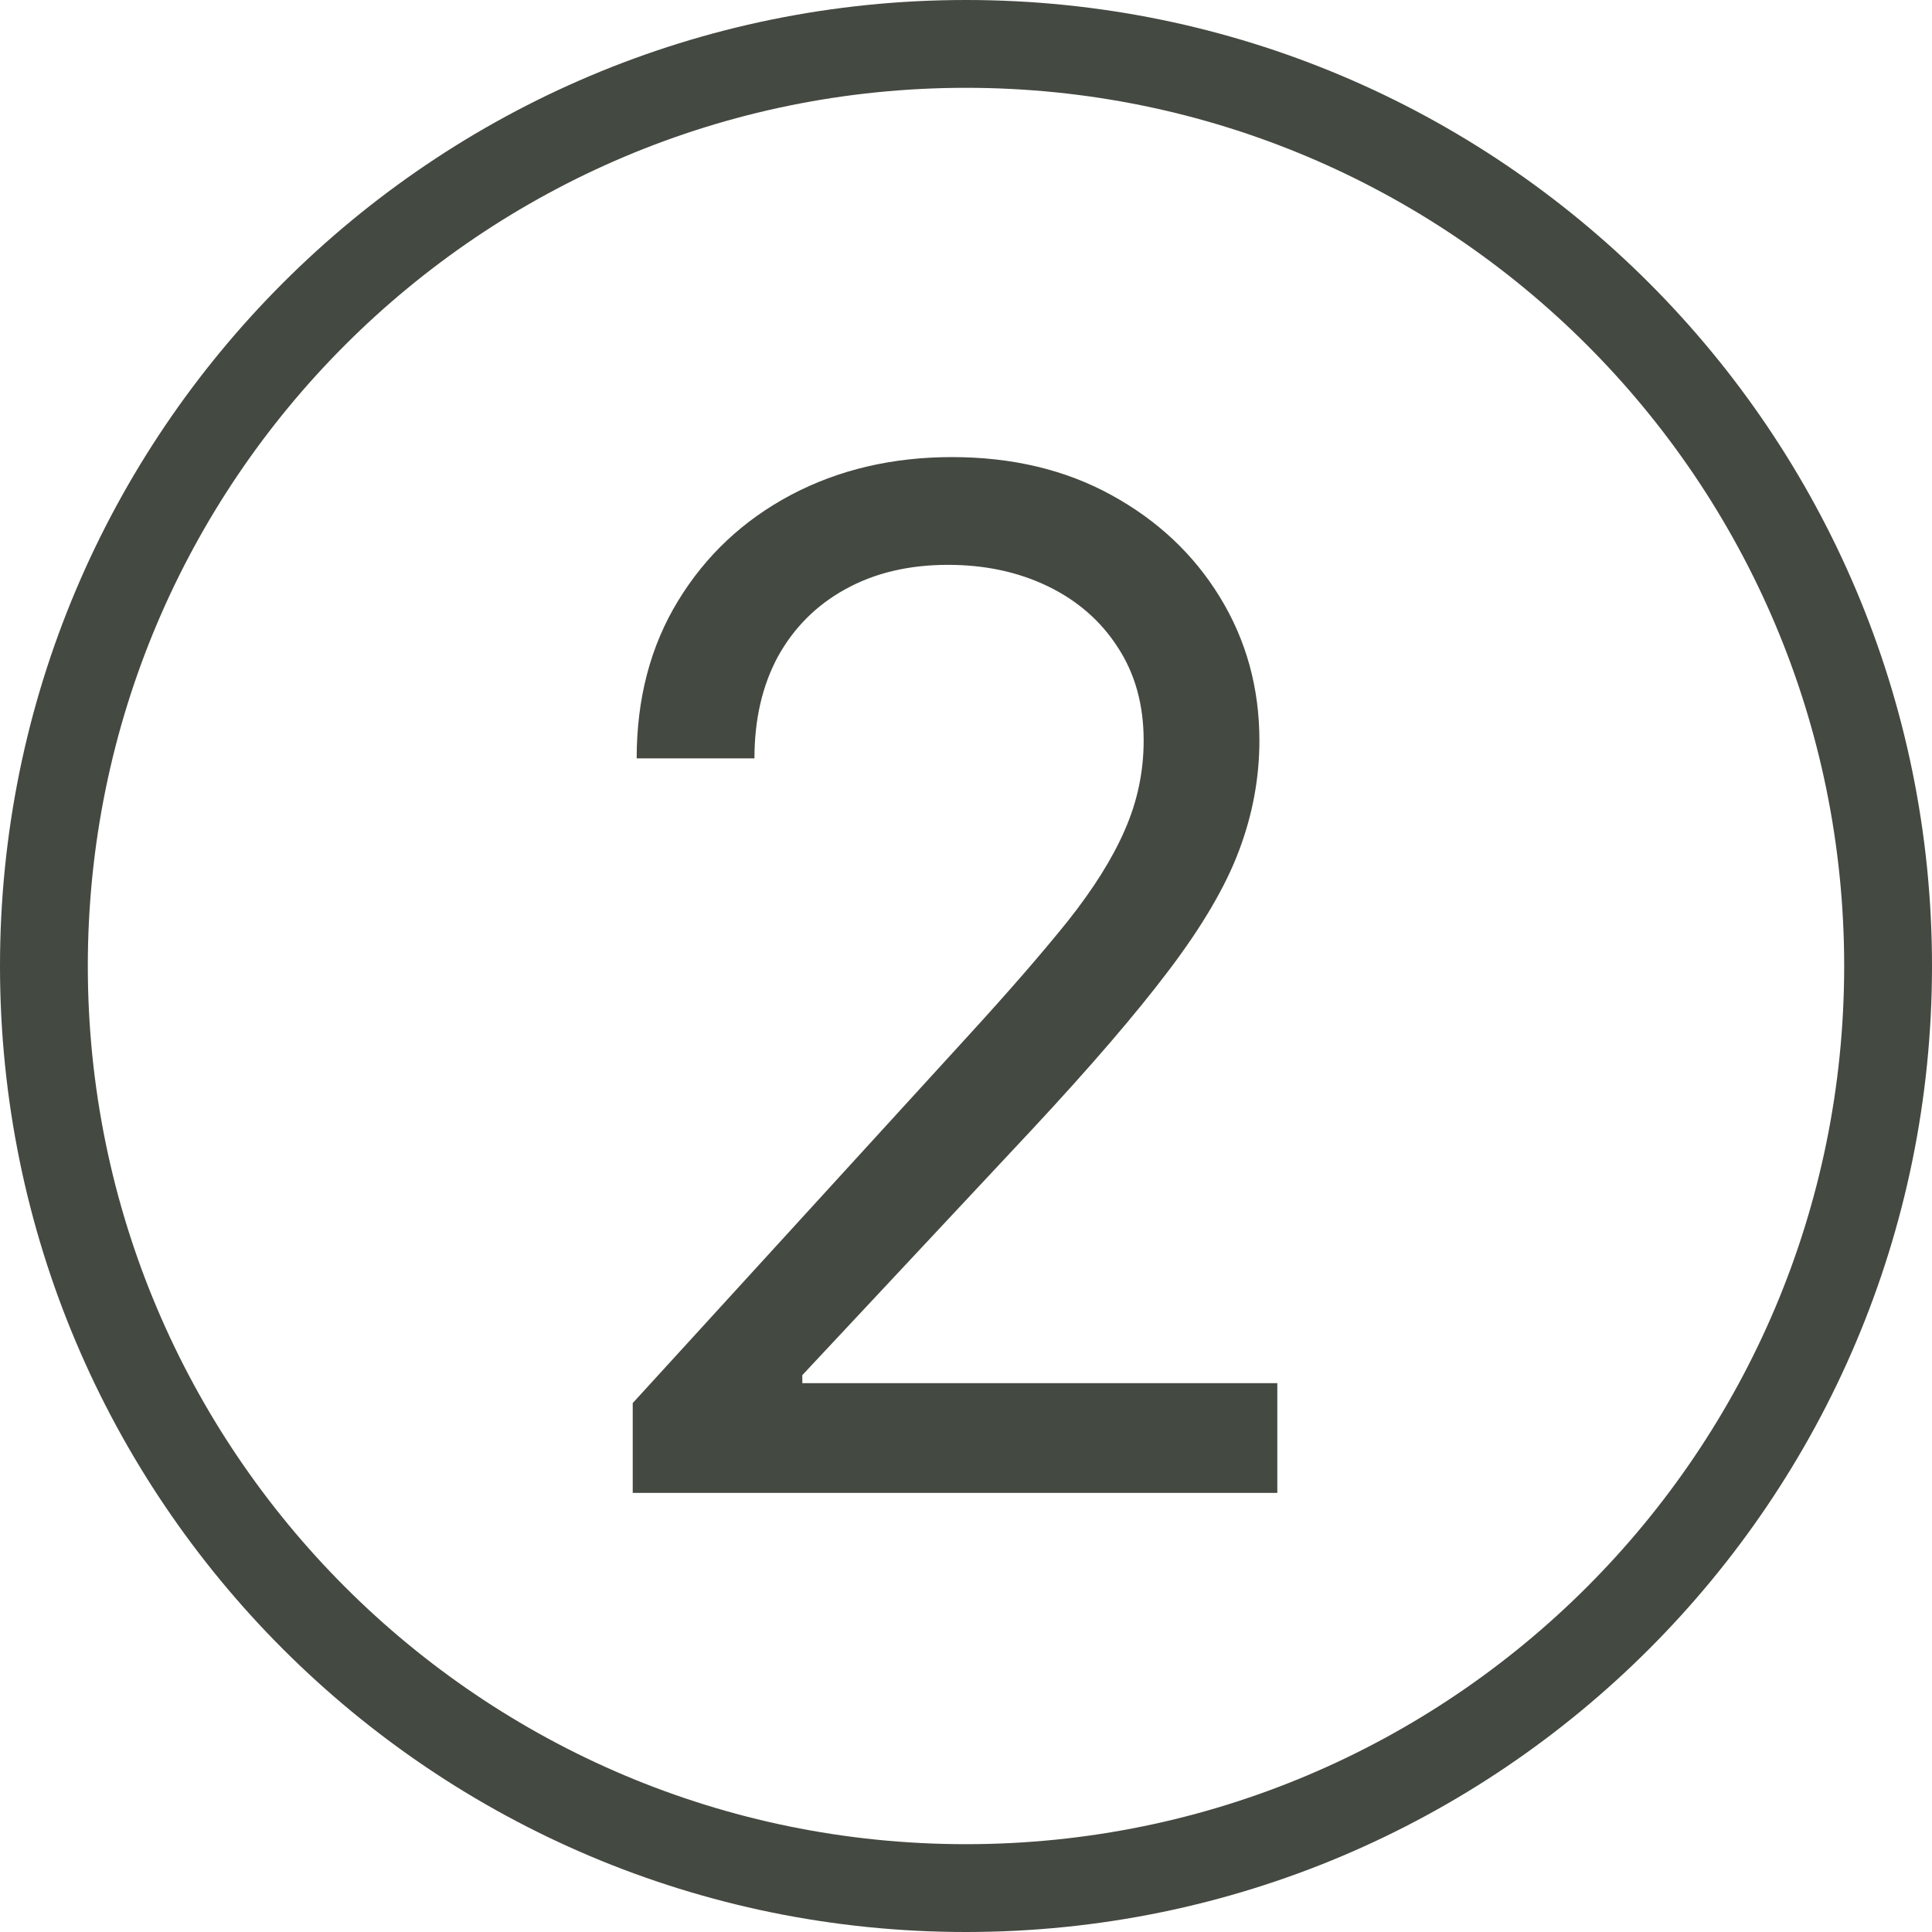 <svg width="22" height="22" viewBox="0 0 22 22" fill="none" xmlns="http://www.w3.org/2000/svg">
<path fill-rule="evenodd" clip-rule="evenodd" d="M21 11C21 16.523 16.523 21 11 21C5.477 21 1 16.523 1 11C1 5.477 5.477 1 11 1C16.523 1 21 5.477 21 11ZM22 11C22 17.075 17.075 22 11 22C4.925 22 0 17.075 0 11C0 4.925 4.925 0 11 0C17.075 0 22 4.925 22 11ZM7.205 15.977V17H14.545V15.75H9.136V15.659L11.75 12.864C12.417 12.148 12.938 11.542 13.312 11.046C13.691 10.546 13.956 10.093 14.108 9.688C14.263 9.278 14.341 8.86 14.341 8.432C14.341 7.833 14.191 7.29 13.892 6.801C13.593 6.312 13.18 5.924 12.653 5.636C12.127 5.348 11.523 5.205 10.841 5.205C10.163 5.205 9.551 5.348 9.006 5.636C8.464 5.924 8.036 6.326 7.722 6.841C7.407 7.356 7.25 7.955 7.25 8.636H8.591C8.591 8.193 8.68 7.807 8.858 7.477C9.04 7.148 9.295 6.892 9.625 6.71C9.958 6.525 10.348 6.432 10.795 6.432C11.216 6.432 11.595 6.513 11.932 6.676C12.269 6.839 12.534 7.07 12.727 7.369C12.924 7.669 13.023 8.023 13.023 8.432C13.023 8.788 12.951 9.129 12.807 9.455C12.667 9.777 12.451 10.121 12.159 10.489C11.867 10.852 11.496 11.28 11.045 11.773L7.205 15.977Z" fill="#444941"/>
</svg>
